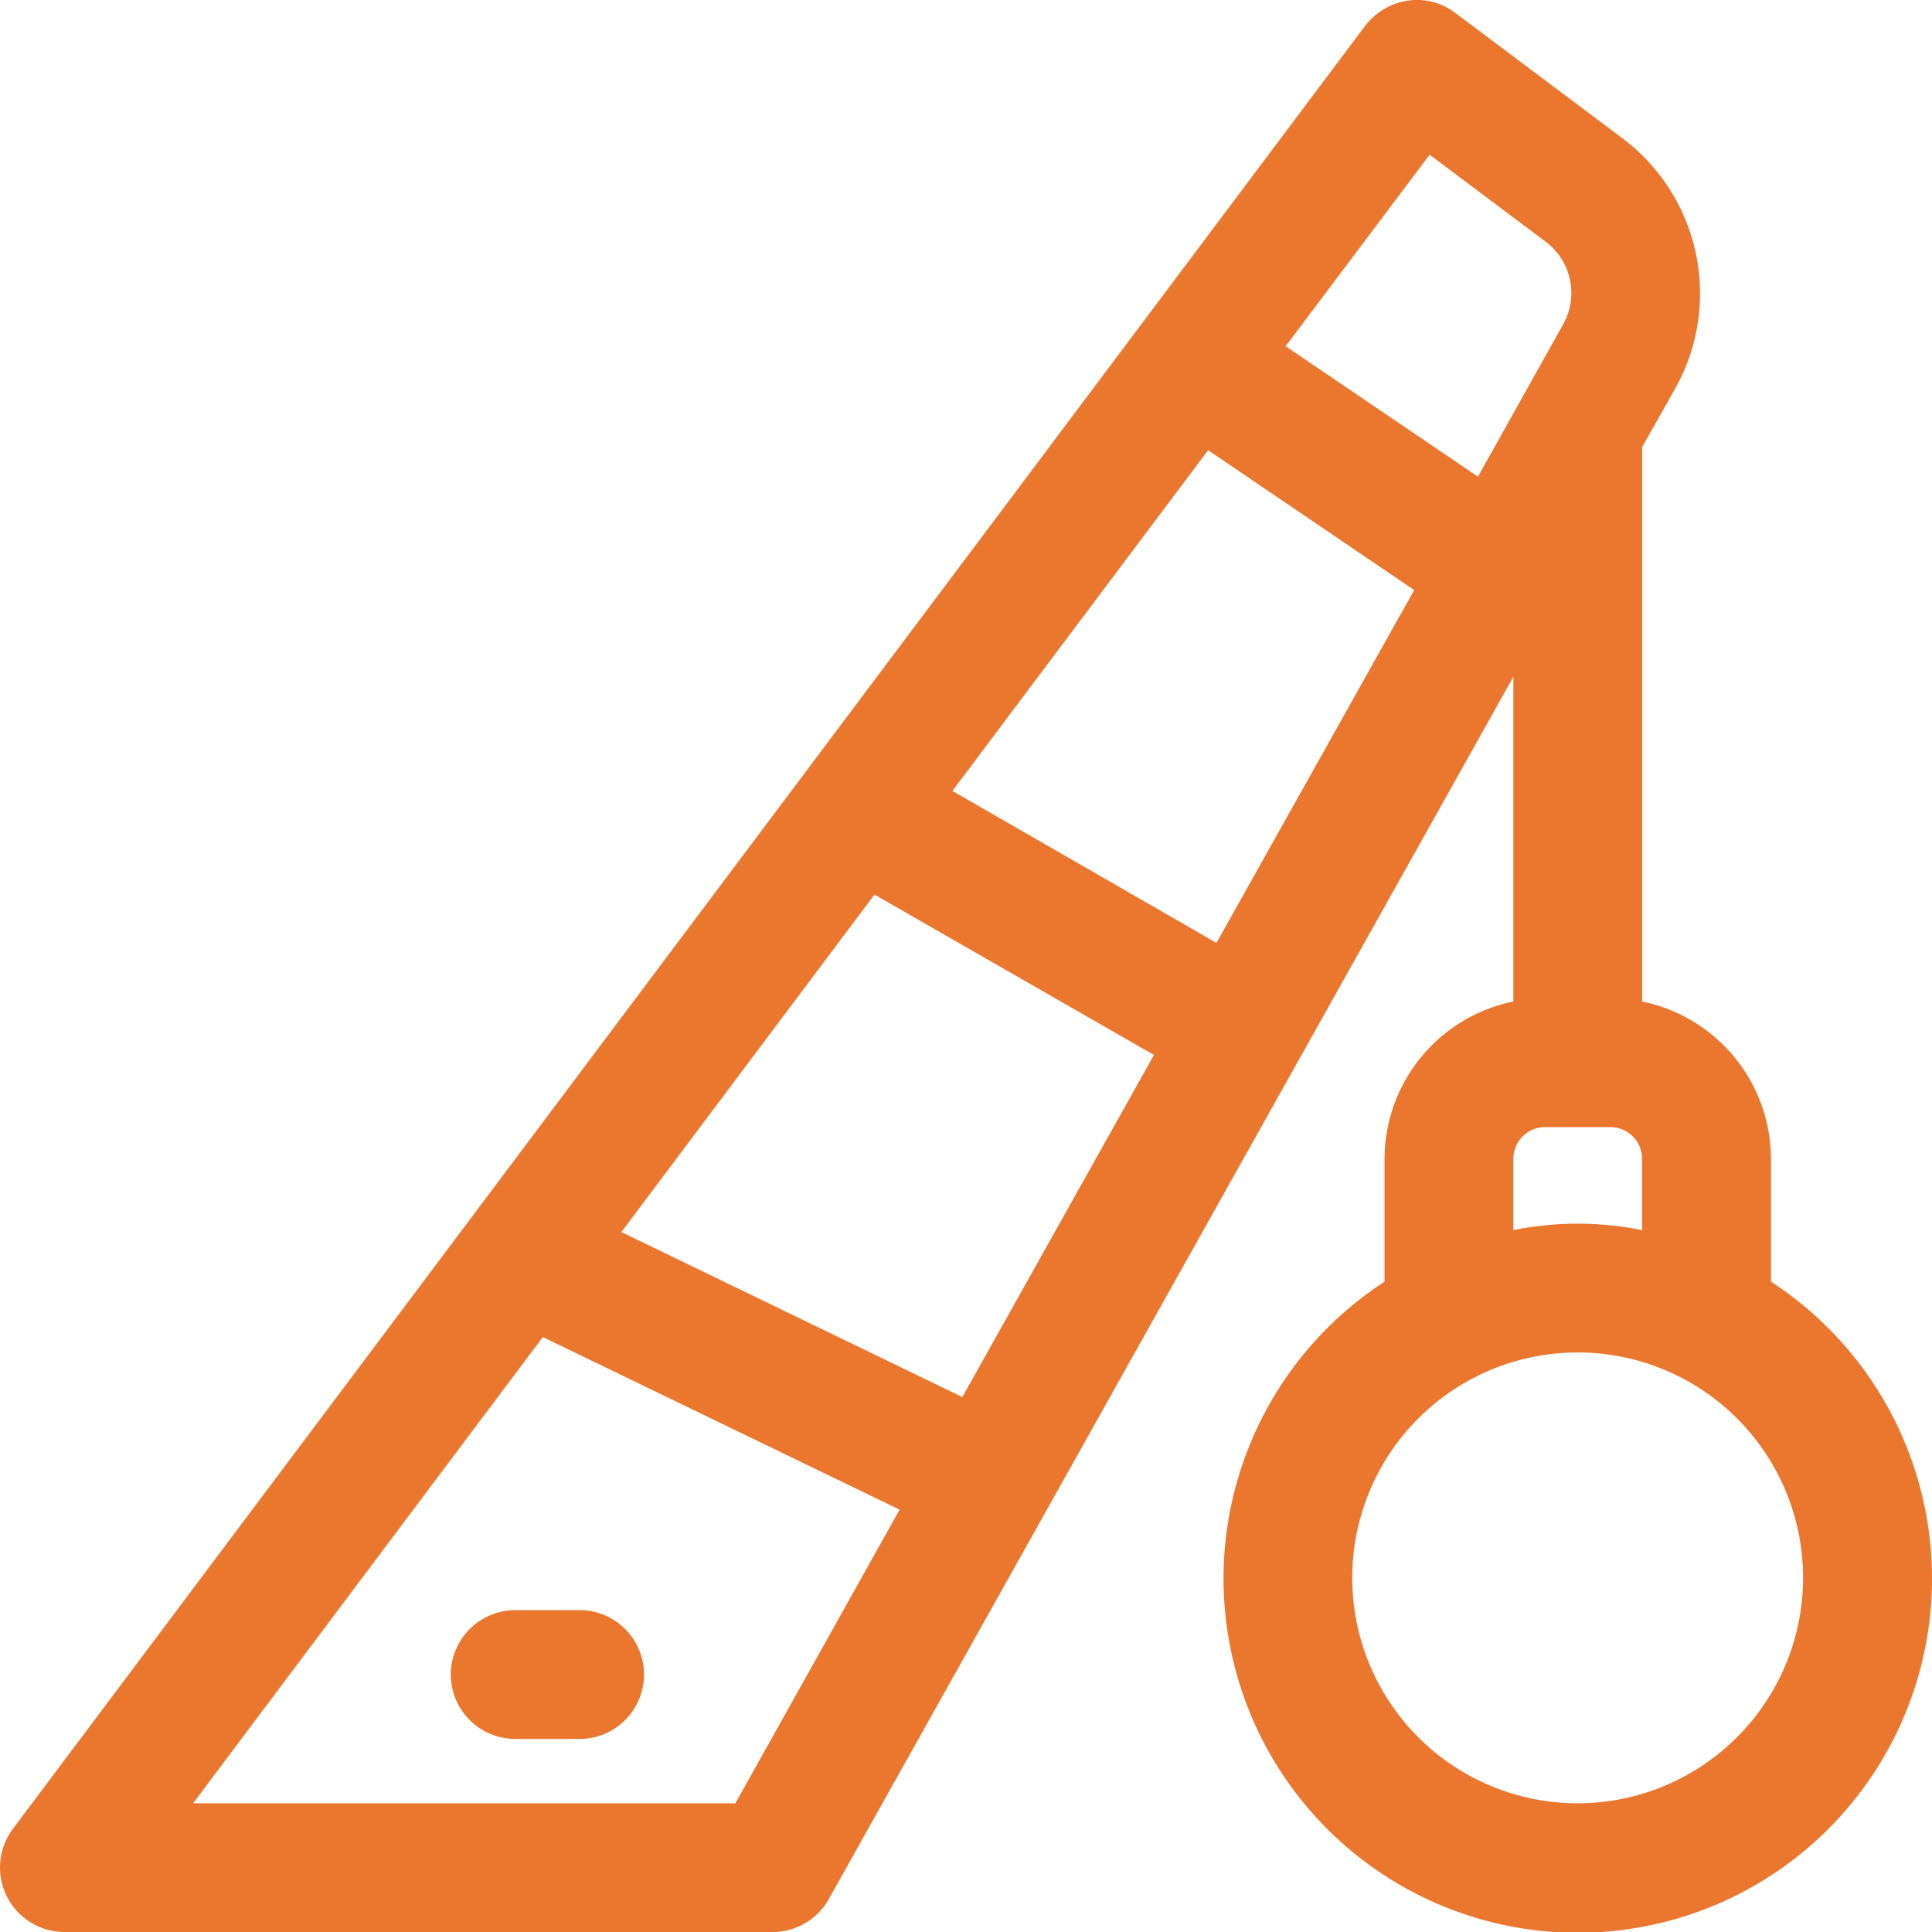 <svg xmlns="http://www.w3.org/2000/svg" width="93.958" height="93.966" viewBox="0 0 93.958 93.966"><defs><style>.a{fill:#eb762e;}</style></defs><path class="a" d="M123.637,99.782V93.831a7.831,7.831,0,0,0-6.264-7.673V59.191L119,56.31a9.44,9.44,0,0,0-2.568-12.121l-8.143-6.107a3.077,3.077,0,0,0-2.318-.6,3.227,3.227,0,0,0-2.067,1.221L38.132,126.4a3.139,3.139,0,0,0,2.506,5.011H75.09a3.134,3.134,0,0,0,2.725-1.6l33.294-59.445V86.158a7.831,7.831,0,0,0-6.264,7.673v5.951a17.227,17.227,0,1,0,18.794,0ZM73.243,125.151H46.9L63.91,102.475l17.351,8.394-7.987,14.282ZM84.3,105.387,67.73,97.369,80.039,80.957l13.592,7.8-9.3,16.6ZM96.67,83.307,83.83,75.915,96.264,59.347l10.023,6.8Zm3.351-29,7.016-9.333,5.638,4.228a3.118,3.118,0,0,1,.846,4.04l-4.134,7.392L100.053,54.3ZM111.108,93.83a1.551,1.551,0,0,1,1.566-1.566h3.132a1.551,1.551,0,0,1,1.566,1.566v3.445a15.817,15.817,0,0,0-6.264,0Zm3.132,31.32A10.963,10.963,0,1,1,125.2,114.188,10.975,10.975,0,0,1,114.24,125.151Z" transform="translate(-37.511 -37.451)"/><path class="a" d="M300,978.132a3.141,3.141,0,0,0,3.132,3.132h3.132a3.132,3.132,0,1,0,0-6.264h-3.132A3.141,3.141,0,0,0,300,978.132Z" transform="translate(-278.077 -896.695)"/></svg>